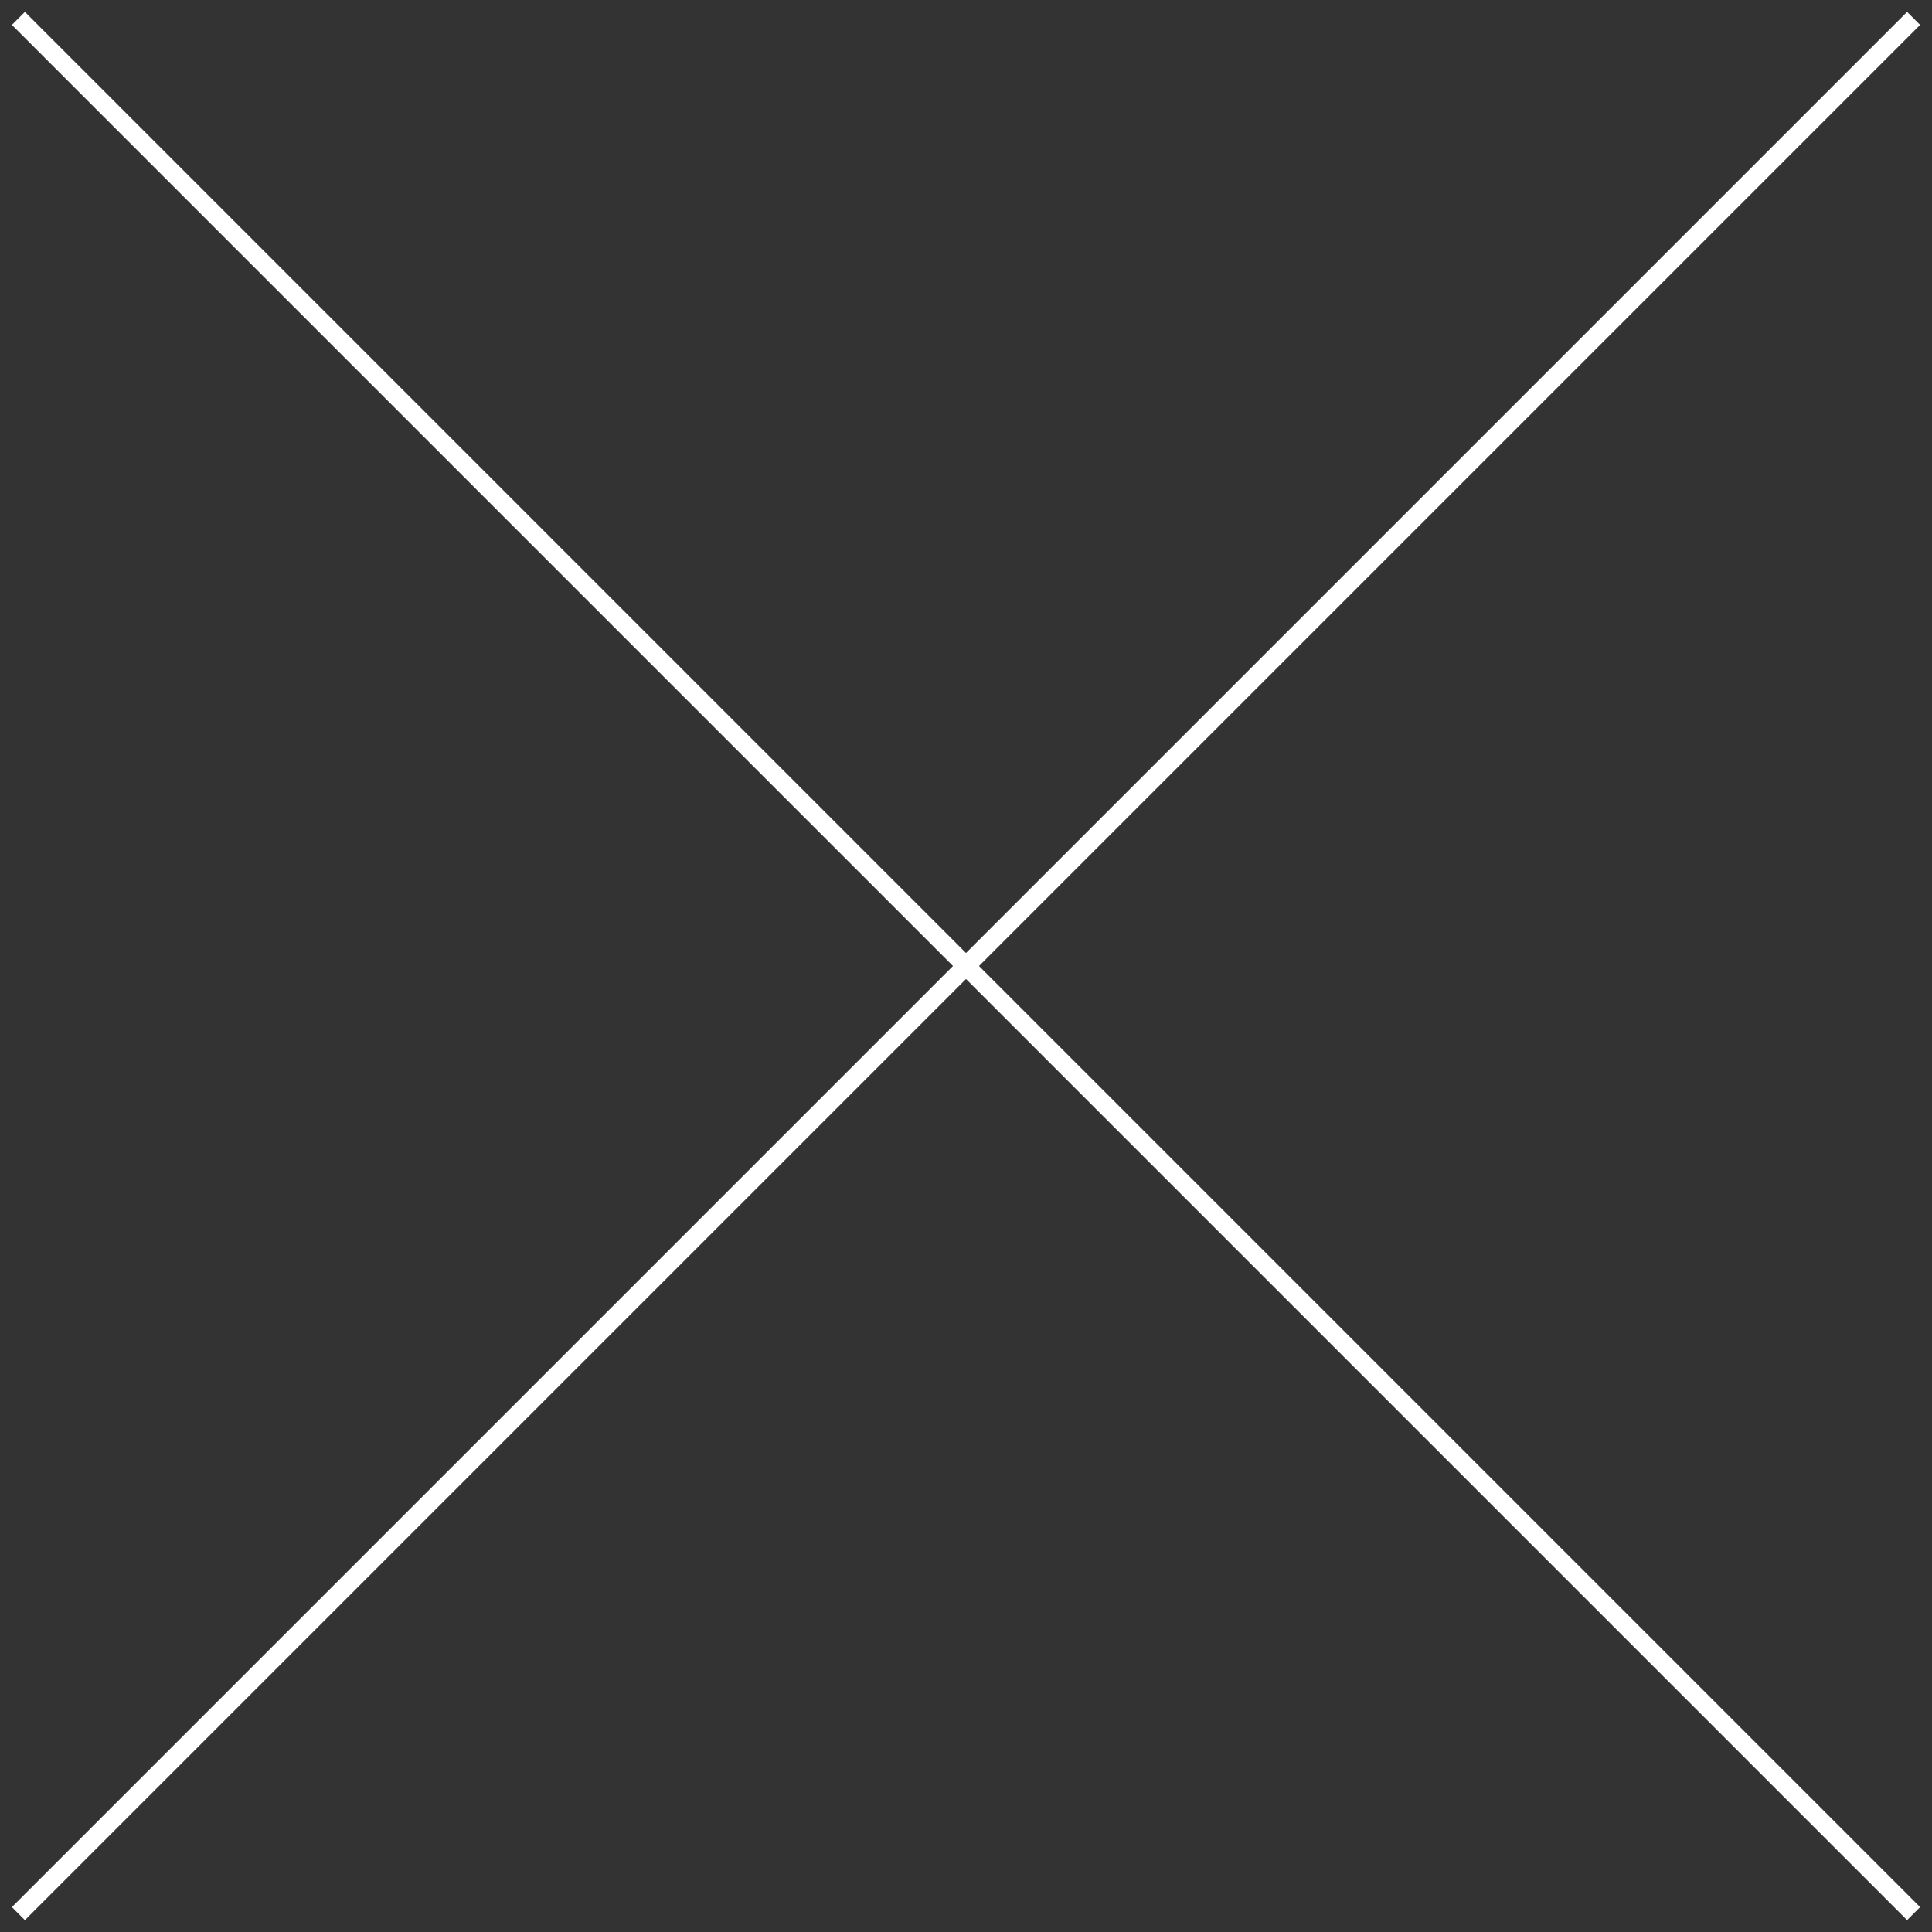 <svg xmlns="http://www.w3.org/2000/svg" width="105" height="105" viewBox="0 0 105 105" fill="none">
<rect x="0" y="0" width="105" height="105" fill="#333333" stroke="none"/>
<g style="mix-blend-mode:difference">
<path d="M104 1L1 104" stroke="white"/>
</g>
<g style="mix-blend-mode:difference">
<path d="M104 104L1 1" stroke="white"/>
</g>
</svg>